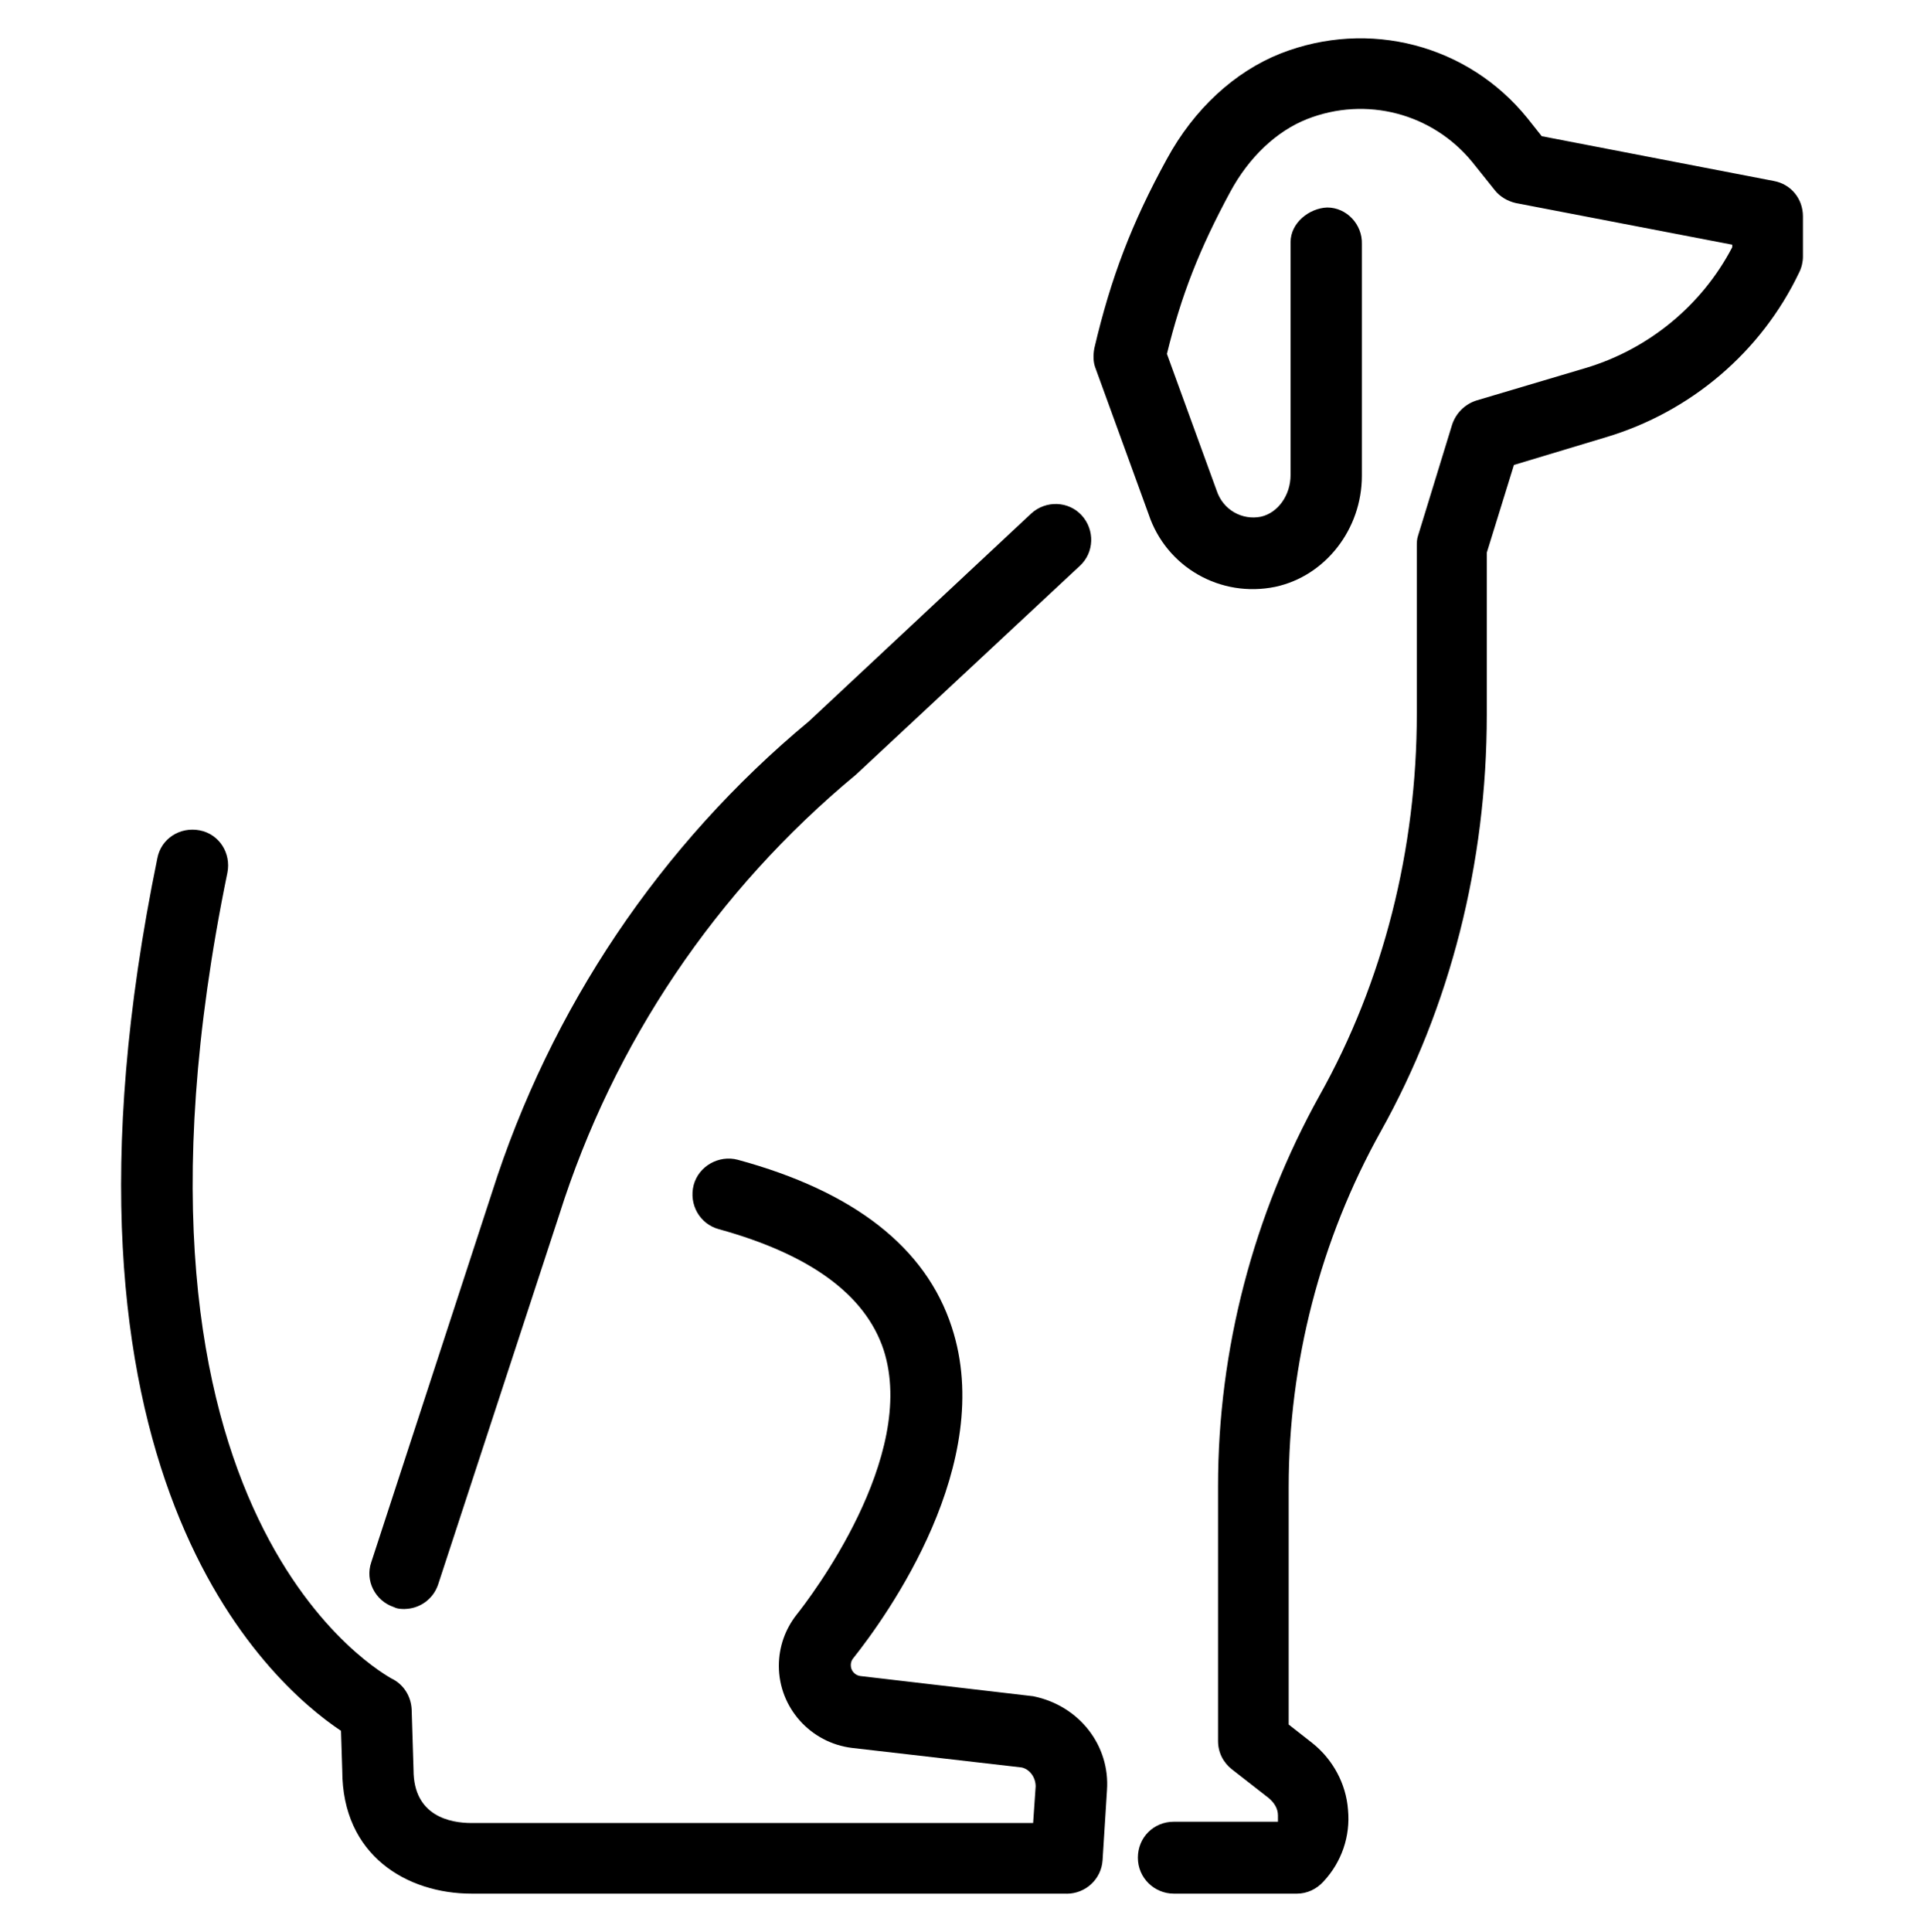 <svg xmlns="http://www.w3.org/2000/svg" id="Livello_1" viewBox="0 0 53.24 53.45"><path d="M11.216,44.517c-.105,0-.21,0-.314-.052-.524-.175-.803-.733-.629-1.24l3.335-10.214c1.624-5.116,4.662-9.638,8.782-13.06l6.146-5.744c.402-.367,1.03-.349,1.397.052.367.402.349,1.03-.052,1.397l-6.198,5.779c-3.876,3.213-6.704,7.42-8.206,12.169l-3.352,10.231c-.14.419-.524.681-.943.681l.035-0Z"></path><path d="M35.939,52.392h-3.457c-.541,0-.995-.436-.995-.995s.436-.995.995-.995h2.881v-.175c0-.192-.105-.349-.244-.471l-1.03-.803c-.244-.192-.384-.471-.384-.786v-7.054c0-3.771.978-7.508,2.811-10.807,1.763-3.143,2.689-6.809,2.689-10.563v-4.627c0-.105,0-.192.035-.297l.943-3.073c.105-.314.349-.559.663-.663l3.055-.908c1.728-.524,3.195-1.728,4.033-3.335v-.07l-5.989-1.152c-.227-.052-.436-.175-.576-.349l-.629-.786c-1.1-1.344-2.933-1.833-4.574-1.187-.838.332-1.606,1.048-2.13,2.025-.838,1.554-1.344,2.828-1.746,4.47l1.379,3.789c.175.524.698.821,1.222.716.471-.105.821-.594.821-1.152v-6.443c0-.541.524-.943,1.013-.96.541,0,.978.471.96,1.013v6.408c0,1.484-1.013,2.776-2.392,3.073-1.519.314-3.02-.541-3.509-2.008l-1.467-4.033c-.07-.175-.07-.367-.035-.559.454-1.938,1.03-3.457,2.008-5.238.751-1.379,1.868-2.409,3.143-2.916,2.444-.96,5.185-.244,6.827,1.781l.402.506,6.425,1.24c.471.087.803.489.803.978v1.117c0,.14-.035.297-.105.436-1.048,2.2-3.003,3.859-5.343,4.557l-2.549.768-.751,2.427v4.487c0,4.103-1.013,8.084-2.933,11.523-1.676,3.003-2.549,6.408-2.549,9.847v6.565l.646.506c.576.454.943,1.135.995,1.851.07.733-.175,1.449-.681,1.99-.192.21-.454.332-.733.332h.052Z"></path><path d="M29.514,52.392H13.05c-1.781,0-3.579-1.048-3.579-3.405l-.035-1.1c-1.99-1.327-8.573-7.141-5.081-24.146.105-.541.629-.873,1.17-.768s.873.629.768,1.17c-3.701,18.001,4.47,22.243,4.539,22.296.332.157.541.489.559.856l.052,1.676c0,1.275,1.013,1.467,1.606,1.467h15.539l.07-1.013c0-.244-.157-.471-.384-.524l-4.697-.541c-1.152-.14-2.025-1.117-2.025-2.27,0-.524.175-1.013.489-1.414.349-.436,3.37-4.365,2.409-7.333-.506-1.519-2.025-2.636-4.557-3.335-.524-.14-.838-.681-.698-1.222.14-.524.698-.838,1.222-.698,3.213.873,5.203,2.427,5.919,4.627,1.24,3.771-1.781,7.979-2.741,9.184-.035.052-.052.105-.052.175,0,.157.122.279.262.297l4.784.559c1.292.262,2.13,1.379,2.043,2.601l-.122,1.938c-.035.524-.471.925-.995.925v0Z"></path></svg>